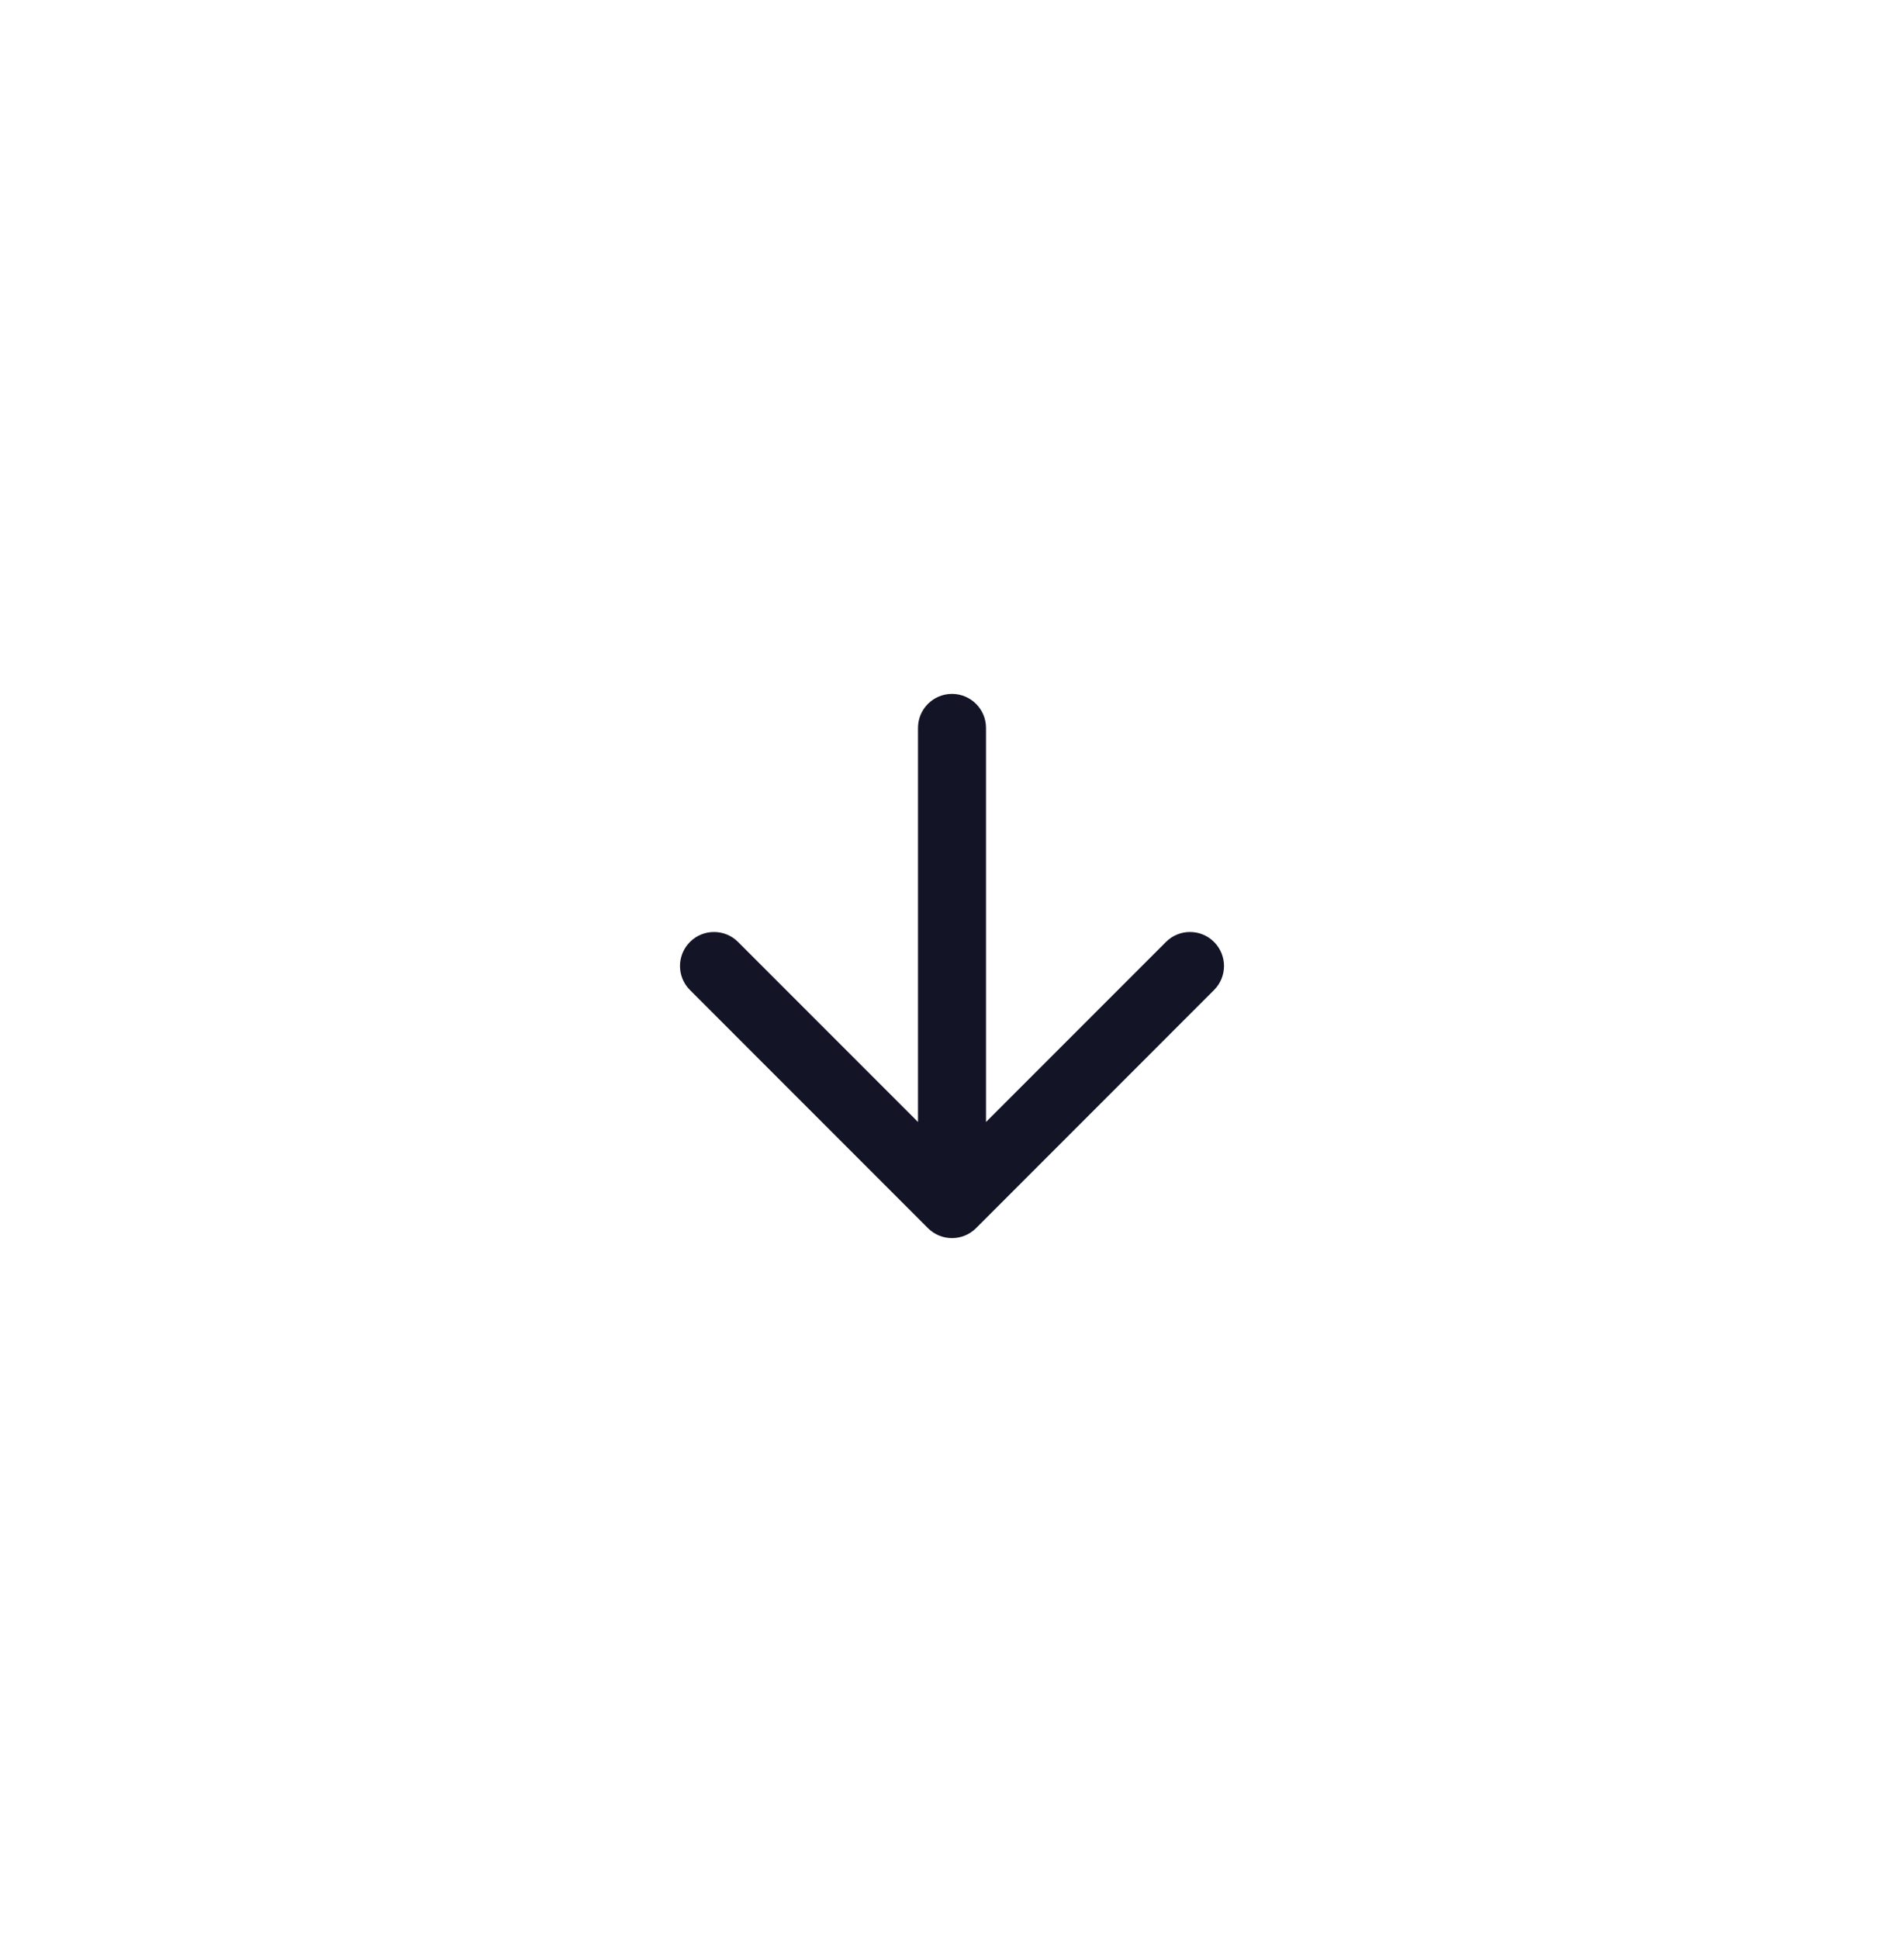 <svg width="56" height="57" viewBox="0 0 56 57" fill="none" xmlns="http://www.w3.org/2000/svg">
<path fill-rule="evenodd" clip-rule="evenodd" d="M35.707 29.108C36.098 28.718 36.098 28.085 35.707 27.694C35.317 27.304 34.683 27.304 34.293 27.694L29 32.987L29 21.401C29 20.849 28.552 20.401 28 20.401C27.448 20.401 27 20.849 27 21.401L27 32.987L21.707 27.694C21.317 27.304 20.683 27.304 20.293 27.694C19.902 28.085 19.902 28.718 20.293 29.108L27.292 36.108C27.295 36.11 27.297 36.113 27.299 36.115C27.479 36.291 27.725 36.401 27.997 36.401C27.998 36.401 27.999 36.401 28 36.401C28.001 36.401 28.002 36.401 28.003 36.401C28.137 36.401 28.266 36.374 28.383 36.325C28.498 36.278 28.606 36.208 28.701 36.115C28.703 36.113 28.705 36.11 28.708 36.108M35.707 29.108L28.708 36.108L35.707 29.108Z" fill="#131426"/>
</svg>
